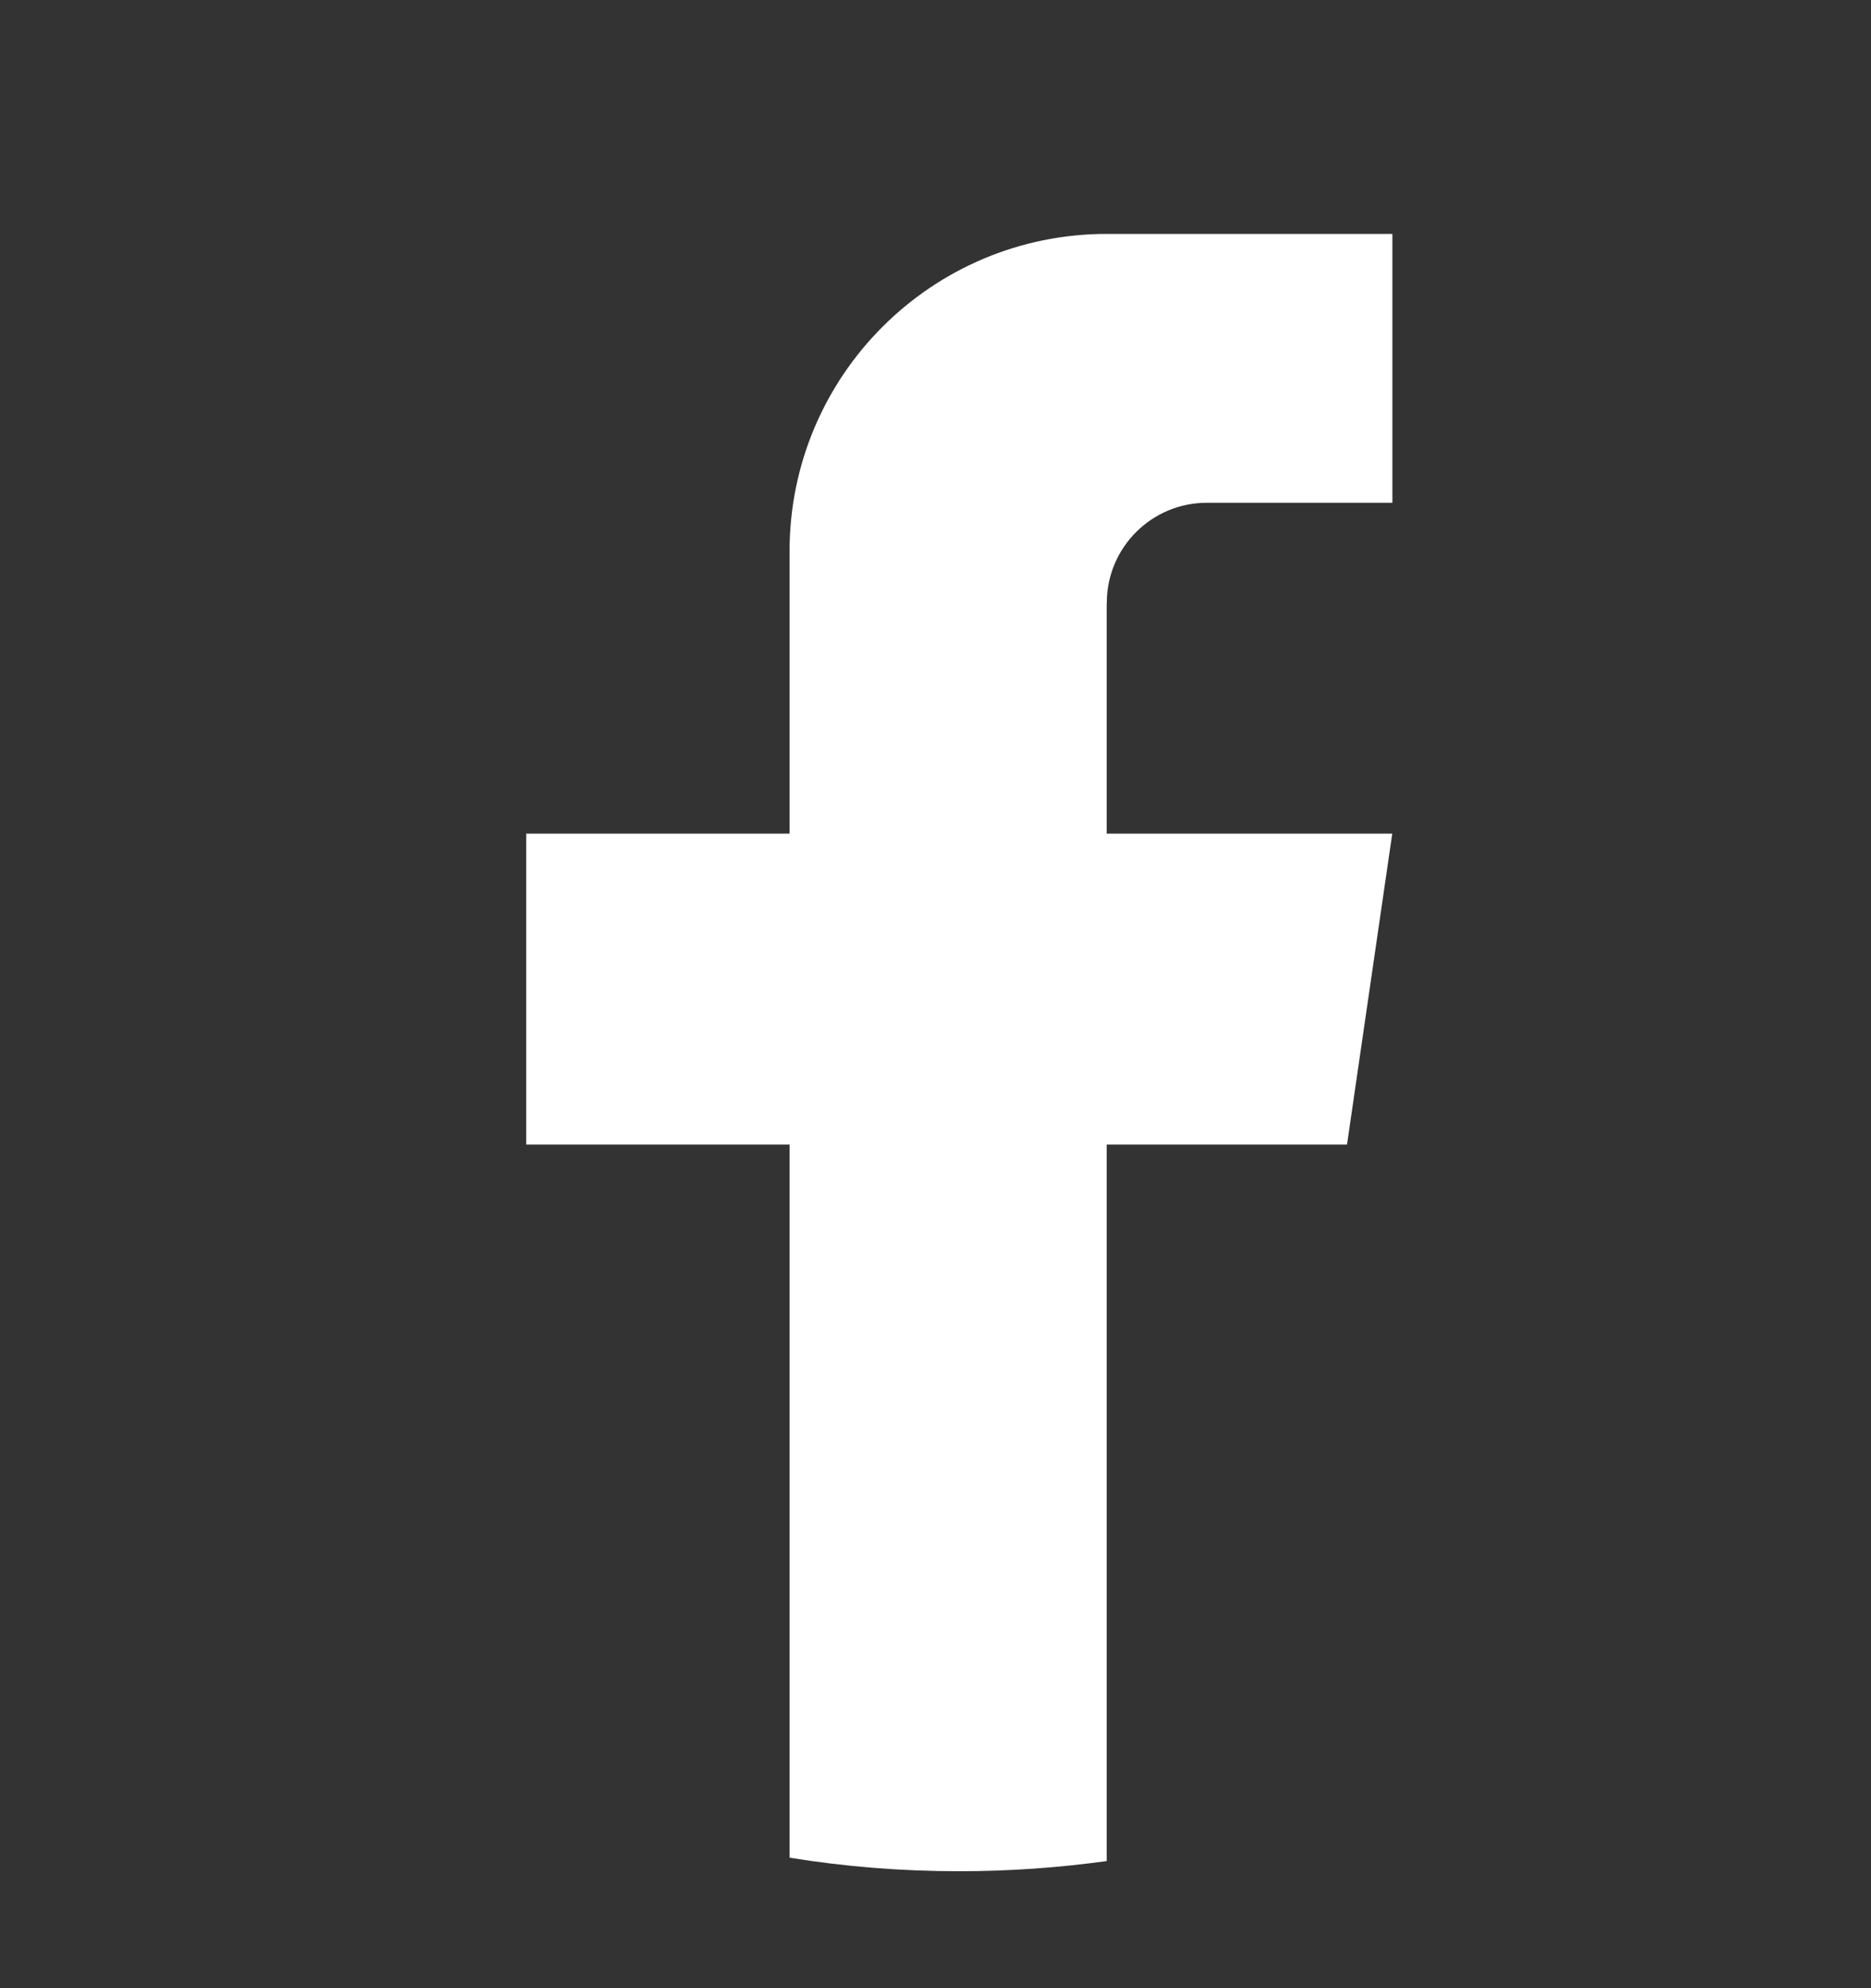 <svg xmlns="http://www.w3.org/2000/svg" fill="none" viewBox="0 0 16 17" height="17" width="16">
<rect x="0" y="0" width="16" height="17" fill="#333333" stroke="none"/>
<path fill="white" d="M9.464 5.155V7.128H11.906L11.519 9.787H9.464V15.913C9.052 15.97 8.631 16 8.203 16C7.709 16 7.224 15.961 6.752 15.884V9.787H4.5V7.128H6.752V4.713C6.752 3.215 7.966 2 9.465 2V2.001C9.47 2.001 9.473 2 9.478 2H11.907V4.299H10.32C9.848 4.299 9.465 4.682 9.465 5.154L9.464 5.155Z"></path>
</svg>
